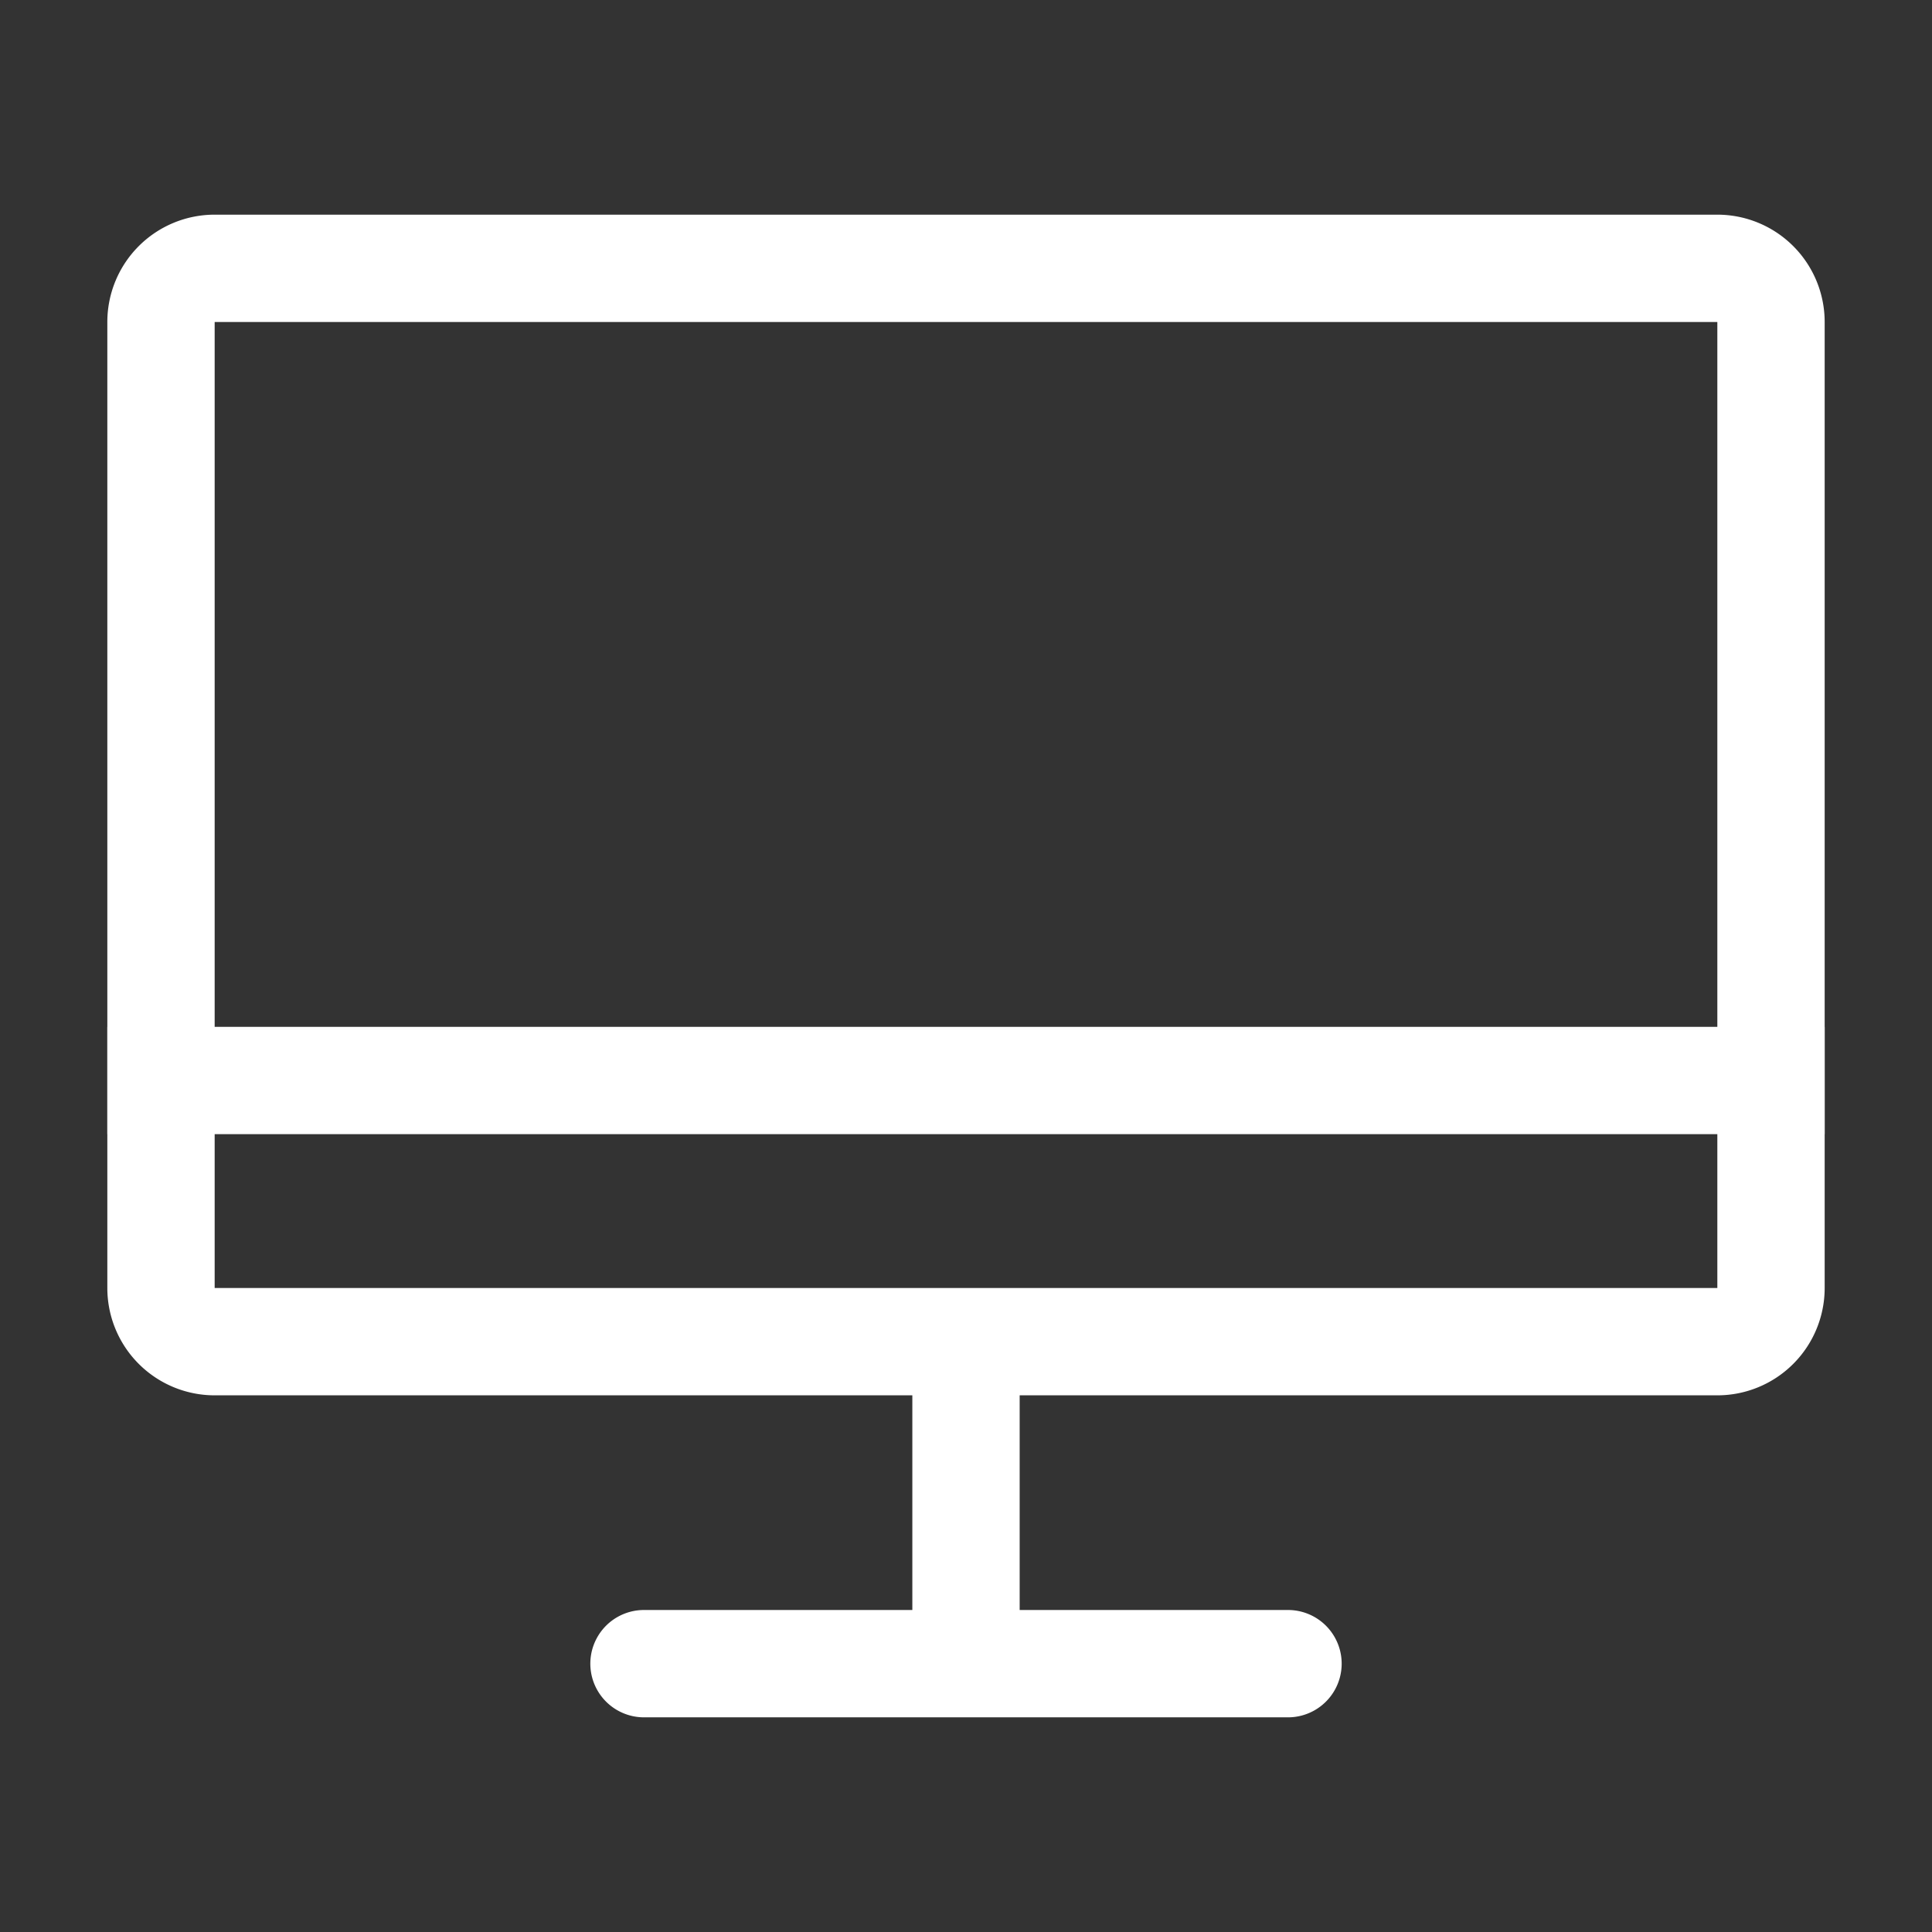 <?xml version="1.0" standalone="no"?><!DOCTYPE svg PUBLIC "-//W3C//DTD SVG 1.1//EN" "http://www.w3.org/Graphics/SVG/1.1/DTD/svg11.dtd"><svg t="1734091462032" class="icon" viewBox="0 0 1024 1024" version="1.1" xmlns="http://www.w3.org/2000/svg" p-id="3831" xmlns:xlink="http://www.w3.org/1999/xlink" width="200" height="200"><rect x="0" y="0" width="1024" height="1024" fill="#333333" stroke="none"/><path d="M910.222 170.667v512H113.778v-512h796.444m0-56.89H113.778a56.889 56.889 0 0 0-56.89 56.89v512a56.889 56.889 0 0 0 56.89 56.889h796.444a56.889 56.889 0 0 0 56.89-56.89v-512a56.889 56.889 0 0 0-56.89-56.888z" fill="#ffffff" p-id="3832"></path><path d="M967.111 544.237H56.89v56.889H967.11v-56.889zM682.667 853.333H341.333a28.444 28.444 0 0 0 0 56.89h341.334a28.444 28.444 0 0 0 0-56.89z" fill="#ffffff" p-id="3833"></path><path d="M540.444 732.919h-56.888v123.543h56.888V732.92z" fill="#ffffff" p-id="3834"></path></svg>